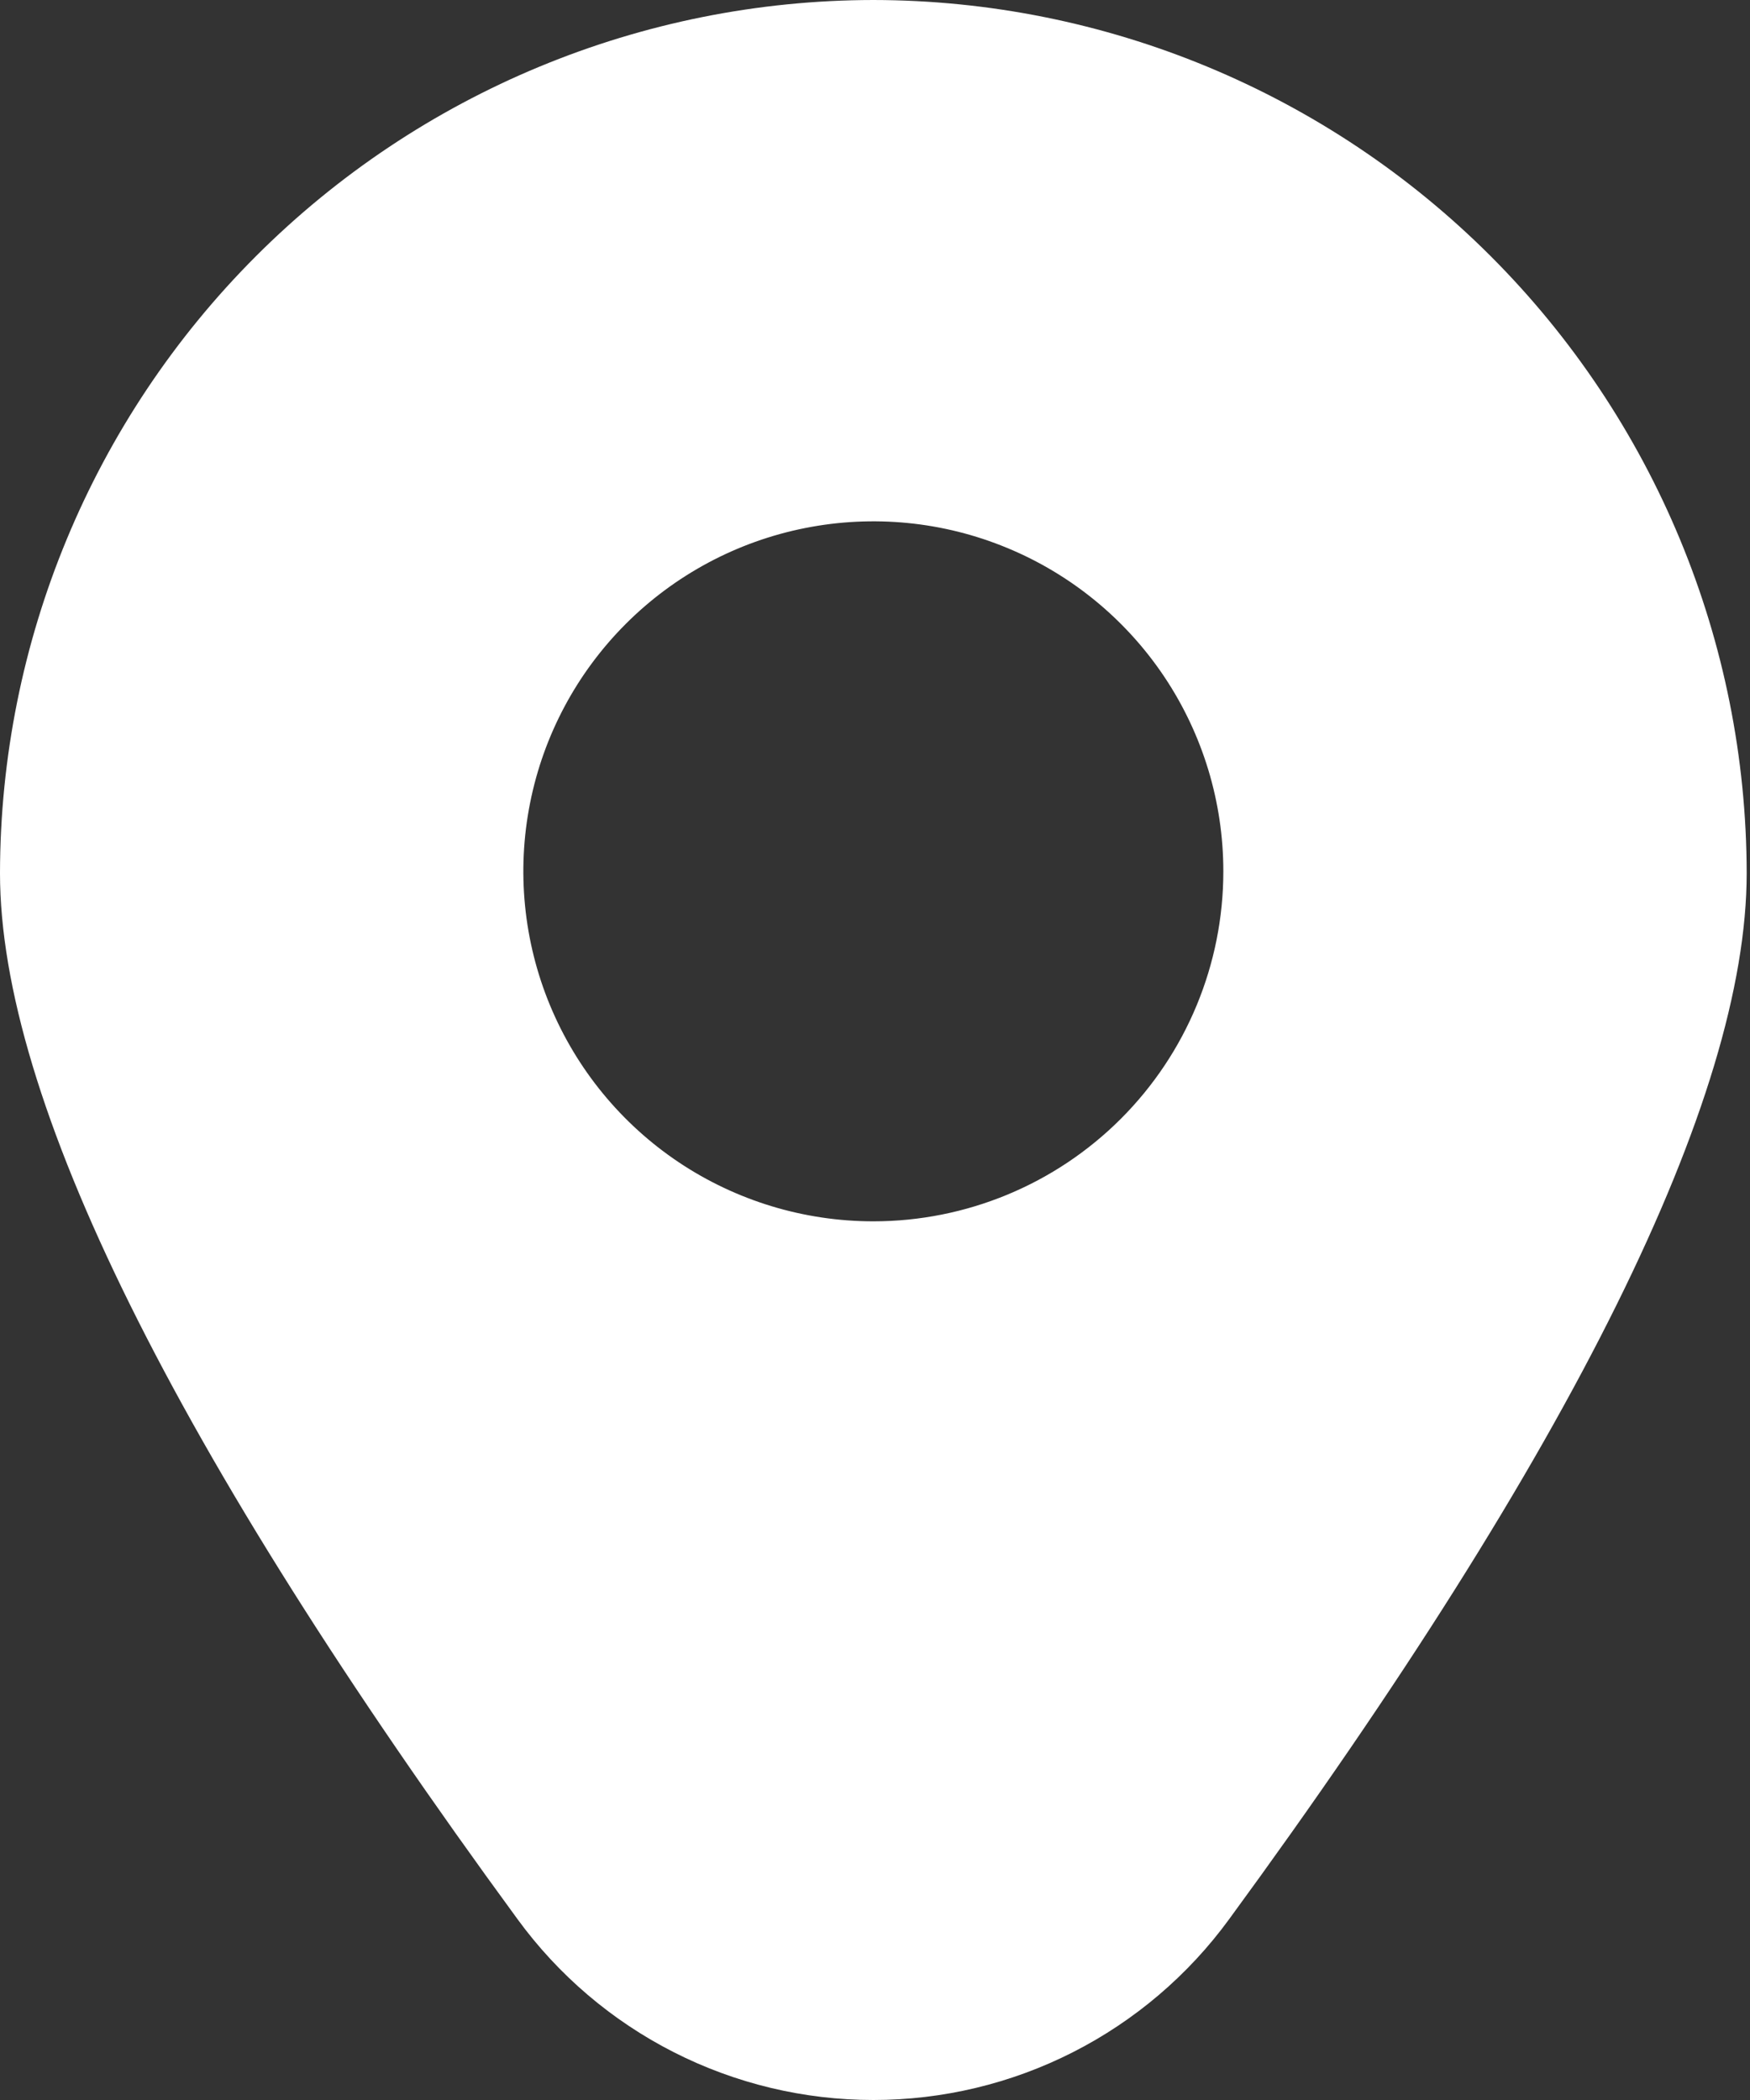 <svg width="40" height="48" viewBox="0 0 40 48" fill="none" xmlns="http://www.w3.org/2000/svg">
<rect x="0" y="0" width="40" height="48" fill="#333333" stroke="none"/>
<path d="M19.962 0C14.67 0.006 9.596 2.111 5.854 5.852C2.112 9.594 0.006 14.668 0 19.96C0 25.1 3.98 33.144 11.83 43.868C12.764 45.148 13.988 46.19 15.401 46.908C16.814 47.626 18.377 48 19.962 48C21.547 48 23.11 47.626 24.523 46.908C25.936 46.19 27.16 45.148 28.094 43.868C35.944 33.144 39.924 25.1 39.924 19.96C39.918 14.668 37.812 9.594 34.07 5.852C30.328 2.111 25.254 0.006 19.962 0ZM19.962 27.916C18.38 27.916 16.833 27.447 15.517 26.568C14.202 25.689 13.177 24.439 12.571 22.977C11.966 21.516 11.807 19.907 12.116 18.355C12.424 16.803 13.186 15.378 14.305 14.259C15.424 13.14 16.849 12.378 18.401 12.07C19.953 11.761 21.562 11.919 23.023 12.525C24.485 13.13 25.735 14.156 26.614 15.471C27.493 16.787 27.962 18.334 27.962 19.916C27.962 22.038 27.119 24.073 25.619 25.573C24.119 27.073 22.084 27.916 19.962 27.916Z" fill="white"/>
</svg>
